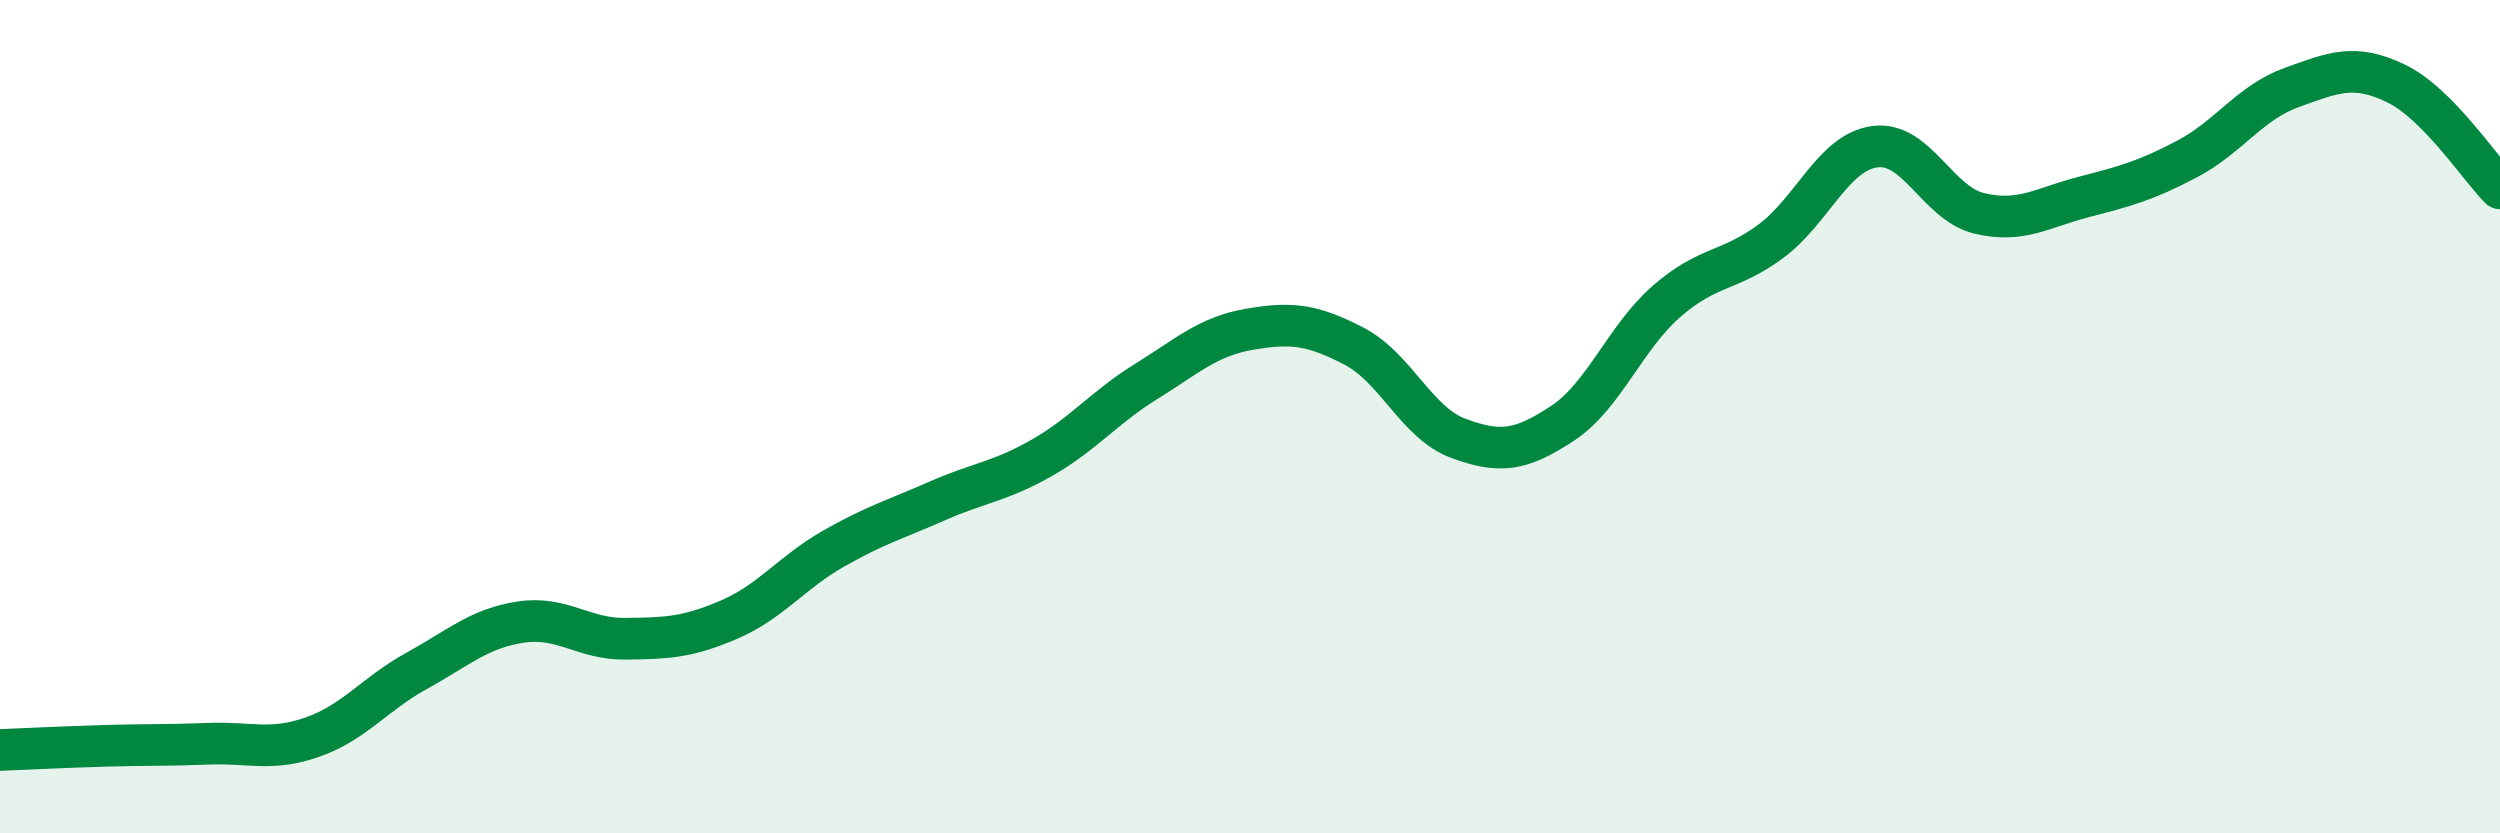 
    <svg width="60" height="20" viewBox="0 0 60 20" xmlns="http://www.w3.org/2000/svg">
      <path
        d="M 0,18 C 0.5,17.98 1.5,17.93 2.5,17.9 C 3.5,17.87 4,17.89 5,17.85 C 6,17.81 6.5,18.04 7.5,17.69 C 8.5,17.34 9,16.65 10,16.1 C 11,15.55 11.5,15.08 12.5,14.93 C 13.5,14.78 14,15.34 15,15.33 C 16,15.32 16.5,15.3 17.5,14.87 C 18.5,14.44 19,13.74 20,13.17 C 21,12.6 21.5,12.46 22.5,12.02 C 23.5,11.58 24,11.56 25,10.99 C 26,10.42 26.5,9.78 27.5,9.16 C 28.5,8.54 29,8.07 30,7.9 C 31,7.73 31.5,7.79 32.5,8.31 C 33.5,8.83 34,10.15 35,10.52 C 36,10.89 36.5,10.82 37.5,10.16 C 38.5,9.5 39,8.1 40,7.23 C 41,6.36 41.5,6.53 42.5,5.79 C 43.5,5.05 44,3.65 45,3.52 C 46,3.39 46.5,4.88 47.5,5.12 C 48.5,5.36 49,4.99 50,4.73 C 51,4.47 51.5,4.34 52.5,3.81 C 53.5,3.28 54,2.46 55,2.1 C 56,1.74 56.5,1.52 57.5,2 C 58.5,2.48 59.5,4.02 60,4.52L60 20L0 20Z"
        fill="#008740"
        opacity="0.1"
        stroke-linecap="round"
        stroke-linejoin="round"
      />
      <path
        d="M 0,18 C 0.5,17.98 1.5,17.93 2.5,17.9 C 3.5,17.87 4,17.89 5,17.85 C 6,17.81 6.5,18.04 7.5,17.69 C 8.5,17.34 9,16.65 10,16.1 C 11,15.55 11.5,15.08 12.5,14.93 C 13.5,14.78 14,15.34 15,15.33 C 16,15.32 16.5,15.3 17.5,14.87 C 18.5,14.44 19,13.74 20,13.17 C 21,12.6 21.5,12.46 22.5,12.02 C 23.5,11.58 24,11.56 25,10.99 C 26,10.42 26.5,9.78 27.5,9.16 C 28.5,8.54 29,8.07 30,7.9 C 31,7.73 31.5,7.79 32.5,8.31 C 33.5,8.83 34,10.15 35,10.52 C 36,10.89 36.5,10.82 37.5,10.16 C 38.5,9.5 39,8.1 40,7.23 C 41,6.36 41.5,6.53 42.5,5.79 C 43.5,5.05 44,3.65 45,3.52 C 46,3.39 46.5,4.88 47.5,5.12 C 48.5,5.36 49,4.99 50,4.73 C 51,4.47 51.5,4.34 52.5,3.81 C 53.5,3.28 54,2.46 55,2.1 C 56,1.74 56.5,1.52 57.5,2 C 58.5,2.48 59.5,4.02 60,4.52"
        stroke="#008740"
        stroke-width="1"
        fill="none"
        stroke-linecap="round"
        stroke-linejoin="round"
      />
    </svg>
  